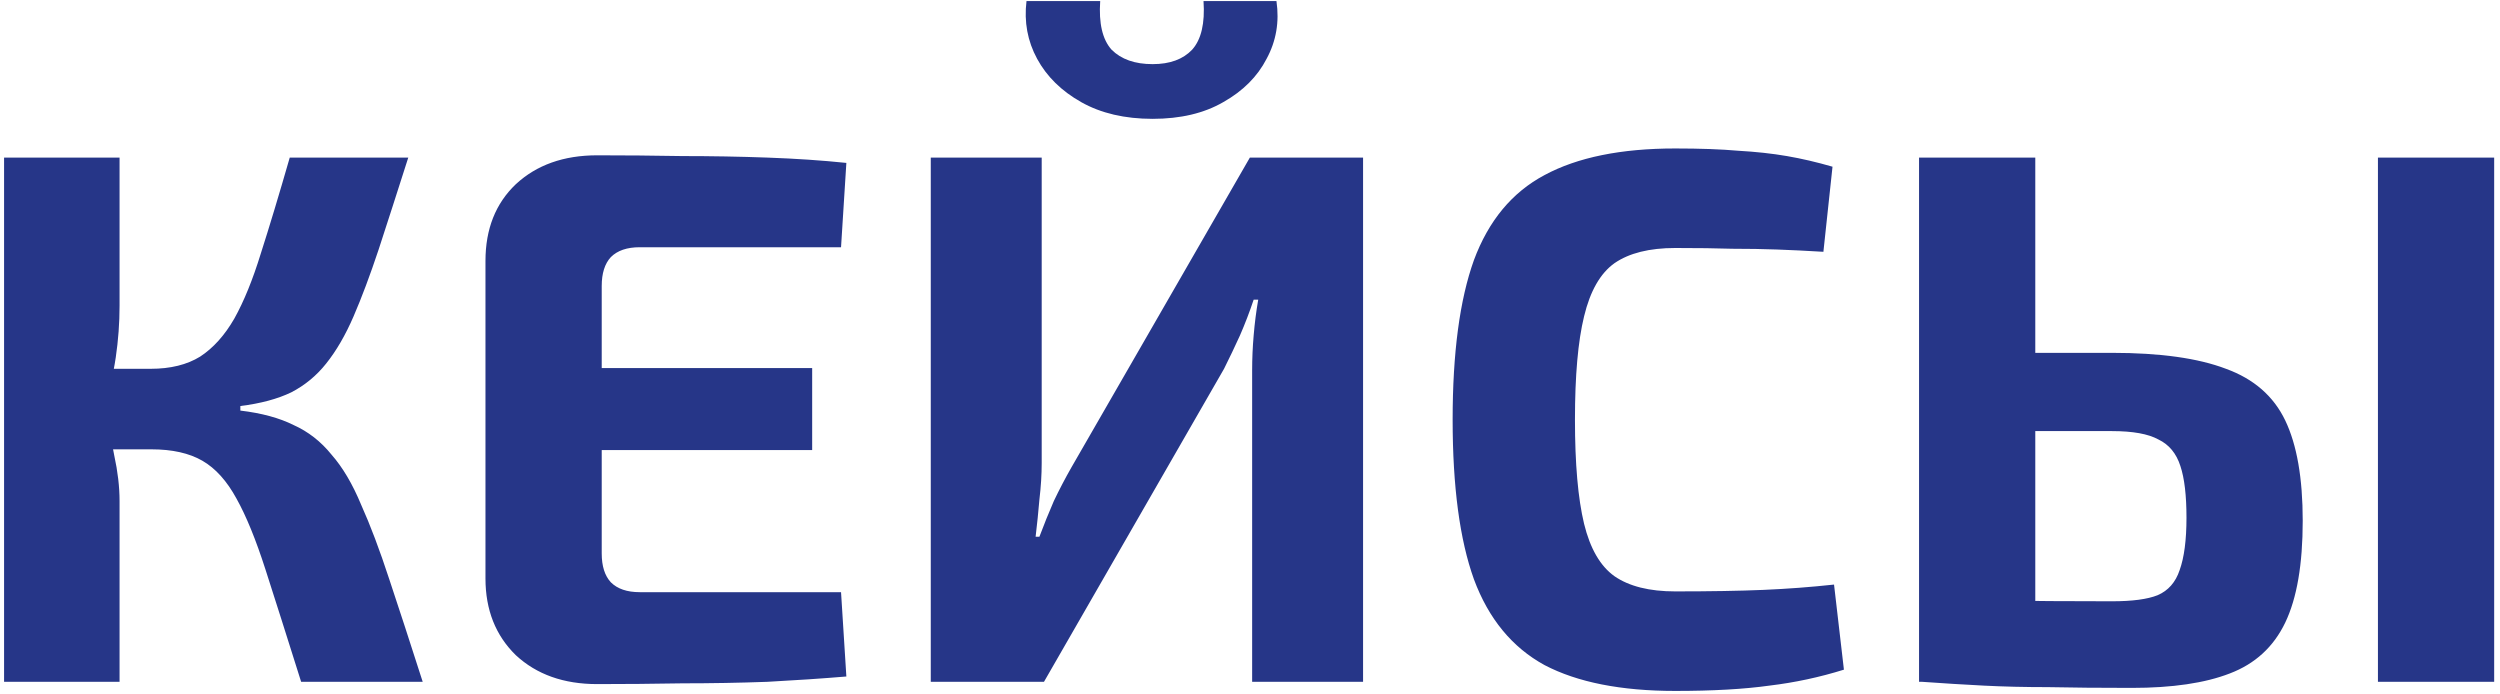 <?xml version="1.0" encoding="UTF-8"?> <svg xmlns="http://www.w3.org/2000/svg" width="407" height="113" viewBox="0 0 407 113" fill="none"> <path d="M66.466 25.655C64.651 31.345 63.043 36.334 61.642 40.621C60.24 44.827 58.879 48.455 57.56 51.506C56.241 54.557 54.756 57.113 53.107 59.175C51.54 61.154 49.644 62.72 47.417 63.875C45.191 64.947 42.429 65.689 39.13 66.101V66.843C42.594 67.256 45.48 68.039 47.789 69.193C50.18 70.265 52.241 71.873 53.973 74.017C55.787 76.079 57.395 78.8 58.797 82.181C60.281 85.479 61.807 89.519 63.373 94.302C64.94 99.002 66.754 104.568 68.816 111H49.026C46.717 103.661 44.779 97.559 43.212 92.694C41.645 87.829 40.079 83.995 38.512 81.191C36.945 78.305 35.09 76.244 32.946 75.007C30.802 73.77 28.04 73.151 24.659 73.151L24.535 60.041C27.751 60.041 30.431 59.381 32.575 58.061C34.719 56.66 36.574 54.598 38.141 51.877C39.708 49.073 41.151 45.528 42.47 41.24C43.872 36.87 45.438 31.675 47.17 25.655H66.466ZM19.464 25.655V49.774C19.464 52.578 19.258 55.382 18.846 58.185C18.433 60.989 17.774 63.669 16.866 66.225C17.526 68.781 18.103 71.42 18.598 74.141C19.175 76.78 19.464 79.253 19.464 81.562V111H0.663V25.655H19.464ZM29.977 60.041V73.151H14.64V60.041H29.977ZM97.218 25.284C101.753 25.284 106.37 25.325 111.071 25.408C115.771 25.408 120.388 25.49 124.924 25.655C129.541 25.82 133.829 26.109 137.787 26.521L136.921 40.25H104.144C102.083 40.25 100.516 40.786 99.444 41.858C98.454 42.93 97.96 44.497 97.96 46.558V90.097C97.96 92.158 98.454 93.725 99.444 94.797C100.516 95.869 102.083 96.405 104.144 96.405H136.921L137.787 110.134C133.829 110.464 129.541 110.753 124.924 111C120.388 111.165 115.771 111.247 111.071 111.247C106.37 111.33 101.753 111.371 97.218 111.371C91.775 111.371 87.364 109.804 83.983 106.671C80.684 103.455 79.035 99.291 79.035 94.178V42.477C79.035 37.282 80.684 33.118 83.983 29.984C87.364 26.851 91.775 25.284 97.218 25.284ZM81.138 59.917H132.221V73.275H81.138V59.917ZM221.908 25.655V111H203.849V60.288C203.849 58.391 203.932 56.495 204.097 54.598C204.262 52.619 204.509 50.681 204.839 48.785H204.097C203.437 50.764 202.695 52.702 201.87 54.598C201.046 56.412 200.18 58.226 199.273 60.041L169.959 111H151.529V25.655H169.588V75.378C169.588 77.274 169.464 79.253 169.217 81.315C169.052 83.294 168.845 85.314 168.598 87.376H169.217C169.959 85.397 170.742 83.459 171.567 81.562C172.474 79.666 173.422 77.852 174.411 76.12L203.478 25.655H221.908ZM195.933 0.175H207.807C208.302 3.556 207.766 6.69 206.199 9.576C204.715 12.462 202.365 14.812 199.149 16.626C196.016 18.44 192.181 19.347 187.646 19.347C183.111 19.347 179.235 18.44 176.019 16.626C172.804 14.812 170.412 12.462 168.845 9.576C167.279 6.69 166.702 3.556 167.114 0.175H179.112C178.864 3.804 179.483 6.442 180.967 8.091C182.534 9.658 184.76 10.441 187.646 10.441C190.45 10.441 192.594 9.658 194.078 8.091C195.562 6.442 196.181 3.804 195.933 0.175ZM272.73 24.171C276.771 24.171 280.193 24.295 282.996 24.542C285.882 24.707 288.521 24.995 290.912 25.408C293.304 25.82 295.777 26.397 298.333 27.139L296.849 40.992C294.128 40.828 291.613 40.704 289.304 40.621C287.078 40.539 284.645 40.498 282.007 40.498C279.45 40.415 276.358 40.374 272.73 40.374C268.525 40.374 265.226 41.199 262.835 42.848C260.526 44.497 258.877 47.383 257.887 51.506C256.898 55.547 256.403 61.154 256.403 68.328C256.403 75.501 256.898 81.15 257.887 85.273C258.877 89.313 260.526 92.158 262.835 93.807C265.226 95.457 268.525 96.281 272.73 96.281C278.42 96.281 283.202 96.199 287.078 96.034C290.953 95.869 294.788 95.58 298.581 95.168L300.189 109.021C296.231 110.258 292.19 111.124 288.067 111.618C283.944 112.196 278.832 112.484 272.73 112.484C263.907 112.484 256.815 111.082 251.456 108.279C246.178 105.393 242.344 100.734 239.953 94.302C237.644 87.87 236.489 79.212 236.489 68.328C236.489 57.443 237.644 48.785 239.953 42.353C242.344 35.921 246.178 31.304 251.456 28.5C256.815 25.614 263.907 24.171 272.73 24.171ZM343.837 57.443C351.671 57.443 357.855 58.309 362.39 60.041C366.926 61.69 370.142 64.493 372.038 68.451C373.935 72.409 374.883 77.852 374.883 84.778C374.883 91.87 373.935 97.394 372.038 101.352C370.142 105.31 367.132 108.073 363.009 109.639C358.968 111.206 353.65 111.99 347.053 111.99C341.858 111.99 337.323 111.948 333.447 111.866C329.654 111.866 326.15 111.783 322.934 111.618C319.718 111.454 316.378 111.247 312.915 111L314.647 97.518C316.543 97.6 320.089 97.683 325.284 97.765C330.479 97.848 336.663 97.889 343.837 97.889C347.136 97.889 349.609 97.559 351.259 96.9C352.99 96.157 354.186 94.797 354.845 92.818C355.588 90.756 355.959 87.912 355.959 84.283C355.959 80.655 355.629 77.852 354.969 75.873C354.309 73.811 353.114 72.368 351.382 71.543C349.733 70.636 347.218 70.183 343.837 70.183H314.399V57.443H343.837ZM331.345 25.655V111H312.42V25.655H331.345ZM406.052 25.655V111H387.128V25.655H406.052Z" fill="#263688"></path> </svg> 
